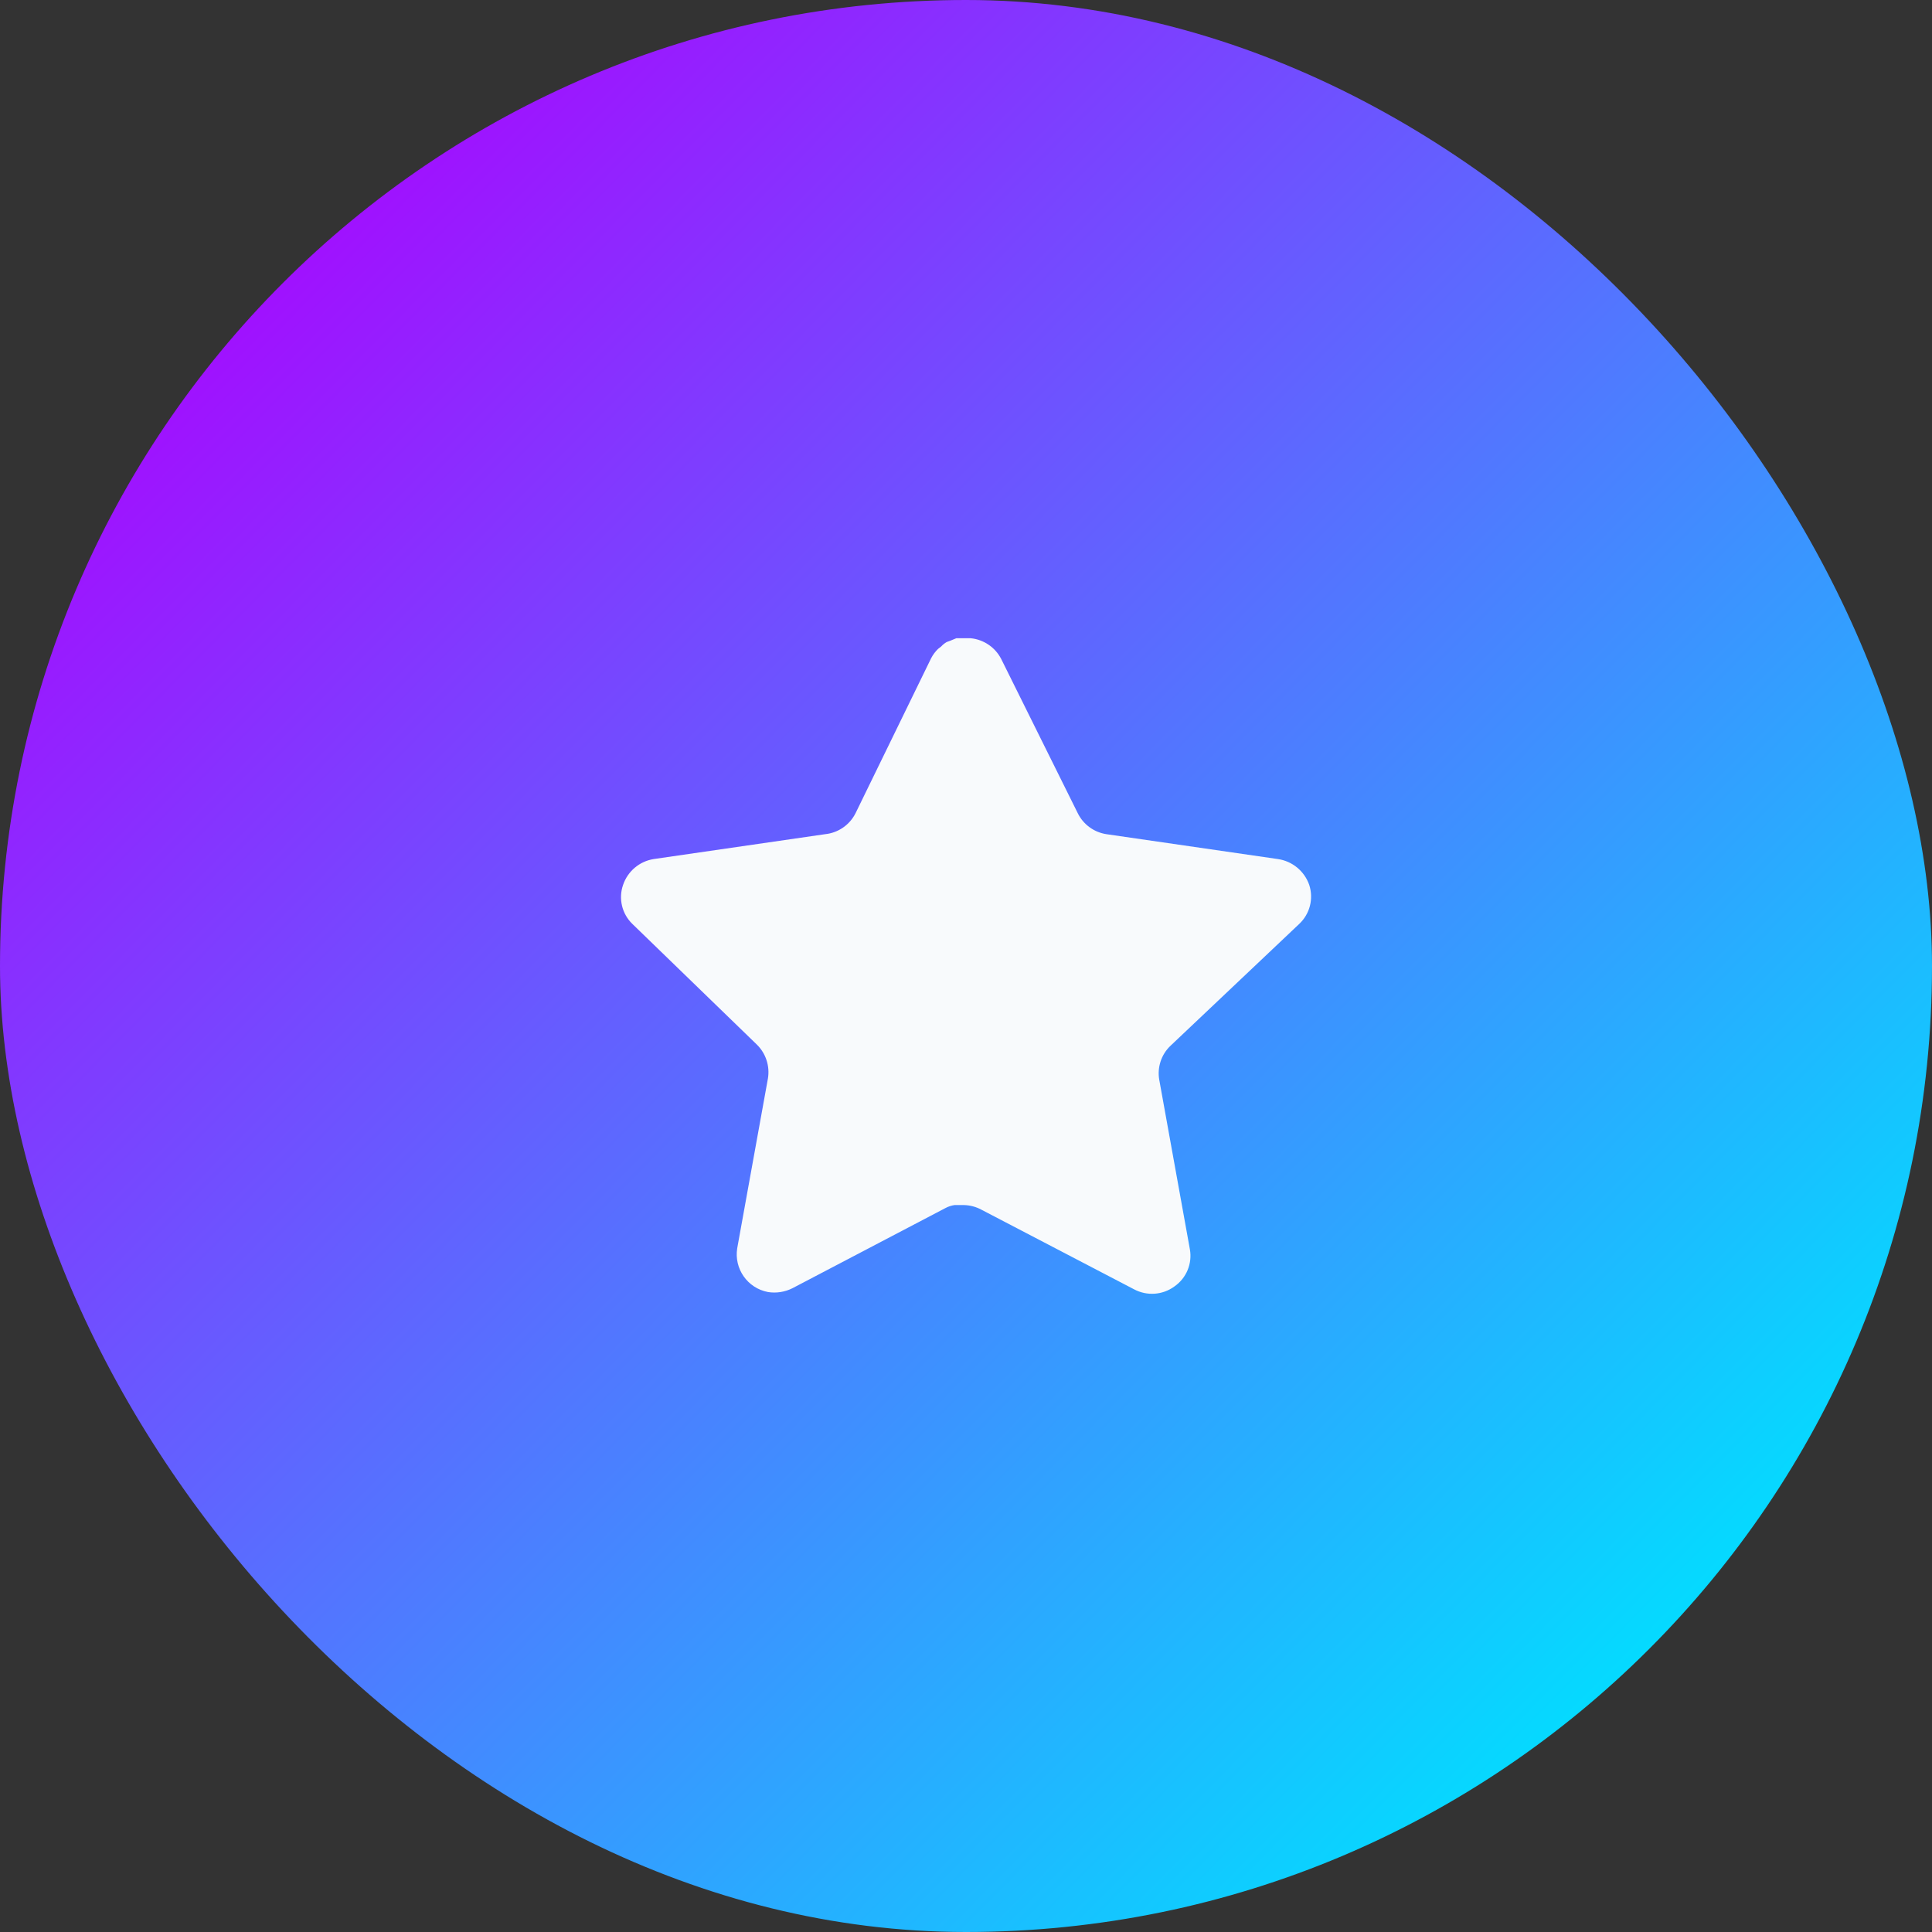 <svg xmlns="http://www.w3.org/2000/svg" width="56" height="56" viewBox="0 0 56 56" fill="none"><rect x="0" y="0" width="56" height="56" fill="#333333" stroke="none"/><rect width="56" height="56" rx="28" fill="url(#paint0_linear_2004_911)"></rect><path d="M33.919 30.32C33.66 30.571 33.541 30.934 33.6 31.29L34.489 36.21C34.564 36.627 34.388 37.049 34.039 37.29C33.697 37.54 33.242 37.57 32.869 37.37L28.44 35.06C28.286 34.978 28.115 34.934 27.94 34.929H27.669C27.575 34.943 27.483 34.973 27.399 35.019L22.969 37.34C22.75 37.45 22.502 37.489 22.259 37.45C21.667 37.338 21.272 36.774 21.369 36.179L22.259 31.259C22.318 30.9 22.199 30.535 21.94 30.28L18.329 26.78C18.027 26.487 17.922 26.047 18.06 25.65C18.194 25.254 18.536 24.965 18.949 24.9L23.919 24.179C24.297 24.14 24.629 23.91 24.799 23.57L26.989 19.08C27.041 18.98 27.108 18.888 27.189 18.81L27.279 18.74C27.326 18.688 27.38 18.645 27.44 18.61L27.549 18.57L27.719 18.5H28.14C28.516 18.539 28.847 18.764 29.02 19.1L31.239 23.57C31.399 23.897 31.71 24.124 32.069 24.179L37.039 24.9C37.459 24.96 37.81 25.25 37.949 25.65C38.08 26.051 37.967 26.491 37.659 26.78L33.919 30.32Z" fill="#F8FAFC"></path><defs><linearGradient id="paint0_linear_2004_911" x1="5.091" y1="4.455" x2="49.636" y2="48.364" gradientUnits="userSpaceOnUse"><stop stop-color="#AD00FF"></stop><stop offset="1" stop-color="#00E0FF"></stop></linearGradient></defs></svg>